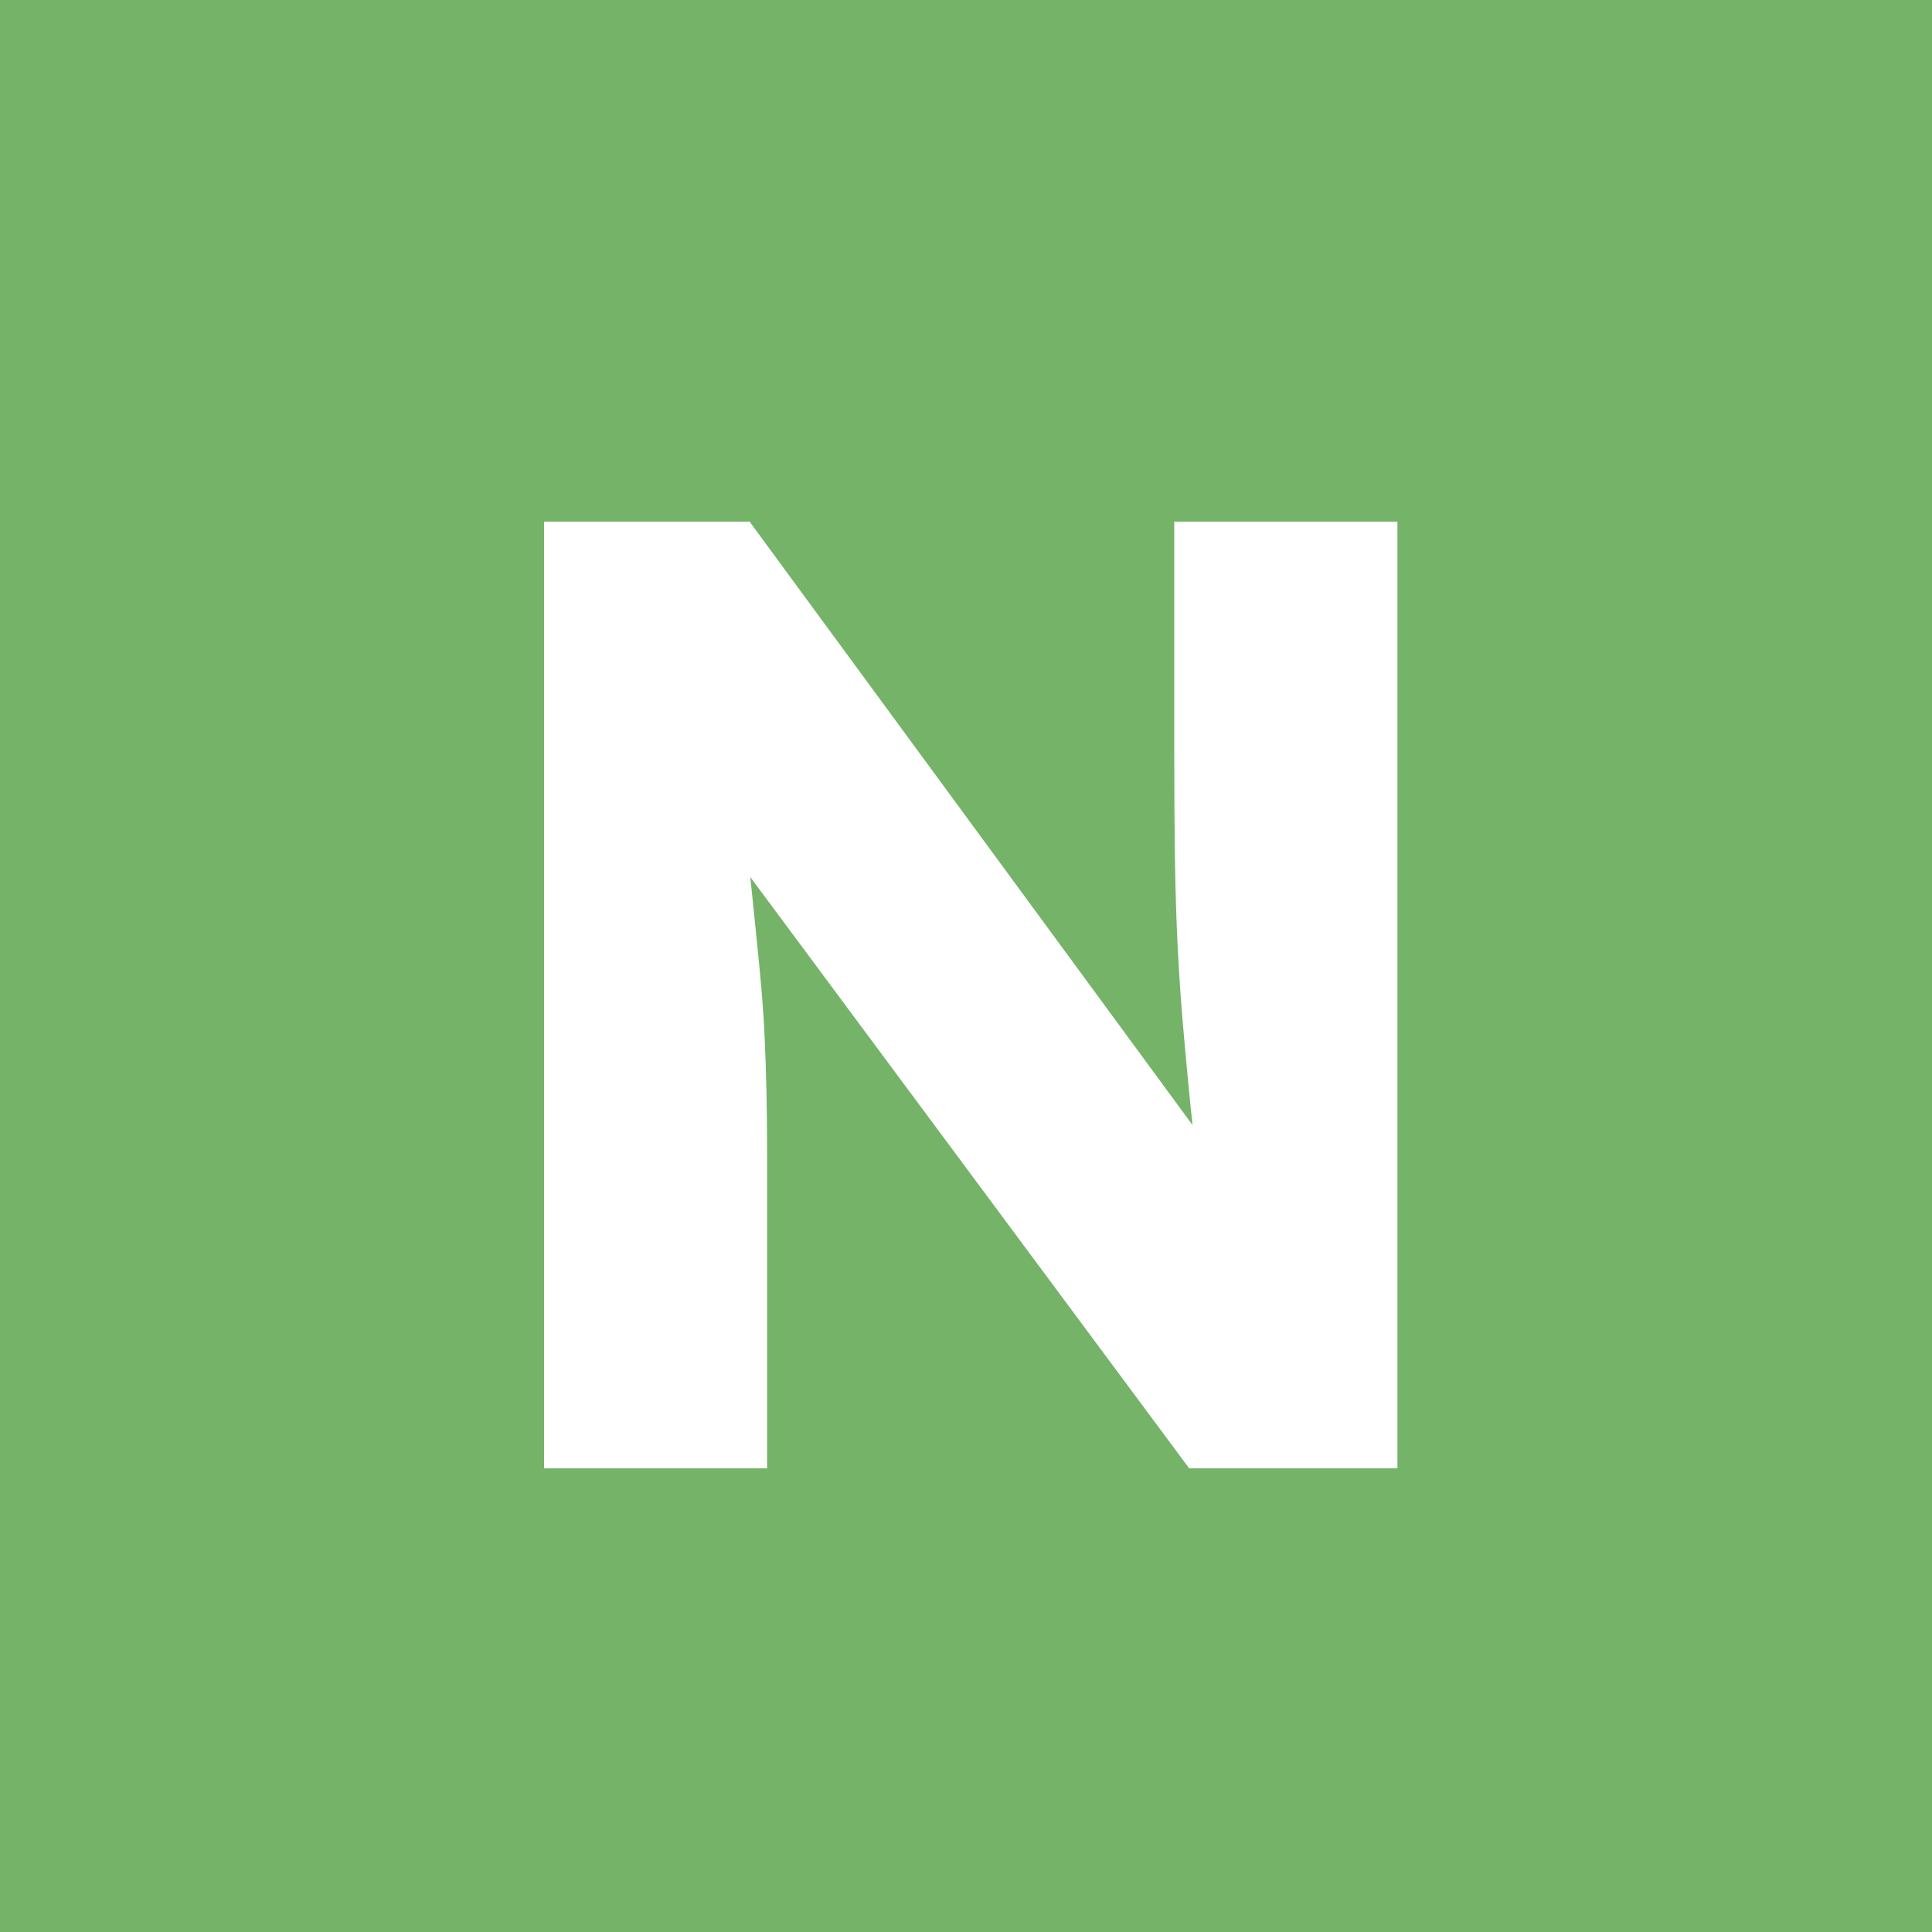 <svg xmlns="http://www.w3.org/2000/svg" width="100" height="100" viewBox="0 0 100 100">
  <g id="Group_710" data-name="Group 710" transform="translate(-1120 -2120)">
    <rect id="Rectangle_298" data-name="Rectangle 298" width="100" height="100" transform="translate(1120 2120)" fill="#74b368"/>
    <path id="Path_437" data-name="Path 437" d="M6.16,0V-49H16.8L42.49-14l-2.31-.35q-.35-2.31-.56-4.41t-.385-4.13q-.175-2.03-.28-4.13t-.14-4.55q-.035-2.45-.035-5.32V-49H50.33V0H39.55L12.74-36.12l3.57.49q.35,3.36.595,5.7t.42,4.165q.175,1.82.245,3.29t.1,2.905q.035,1.435.035,3.185V0Z" transform="translate(1142 2196)" fill="#fff"/>
  </g>
</svg>
